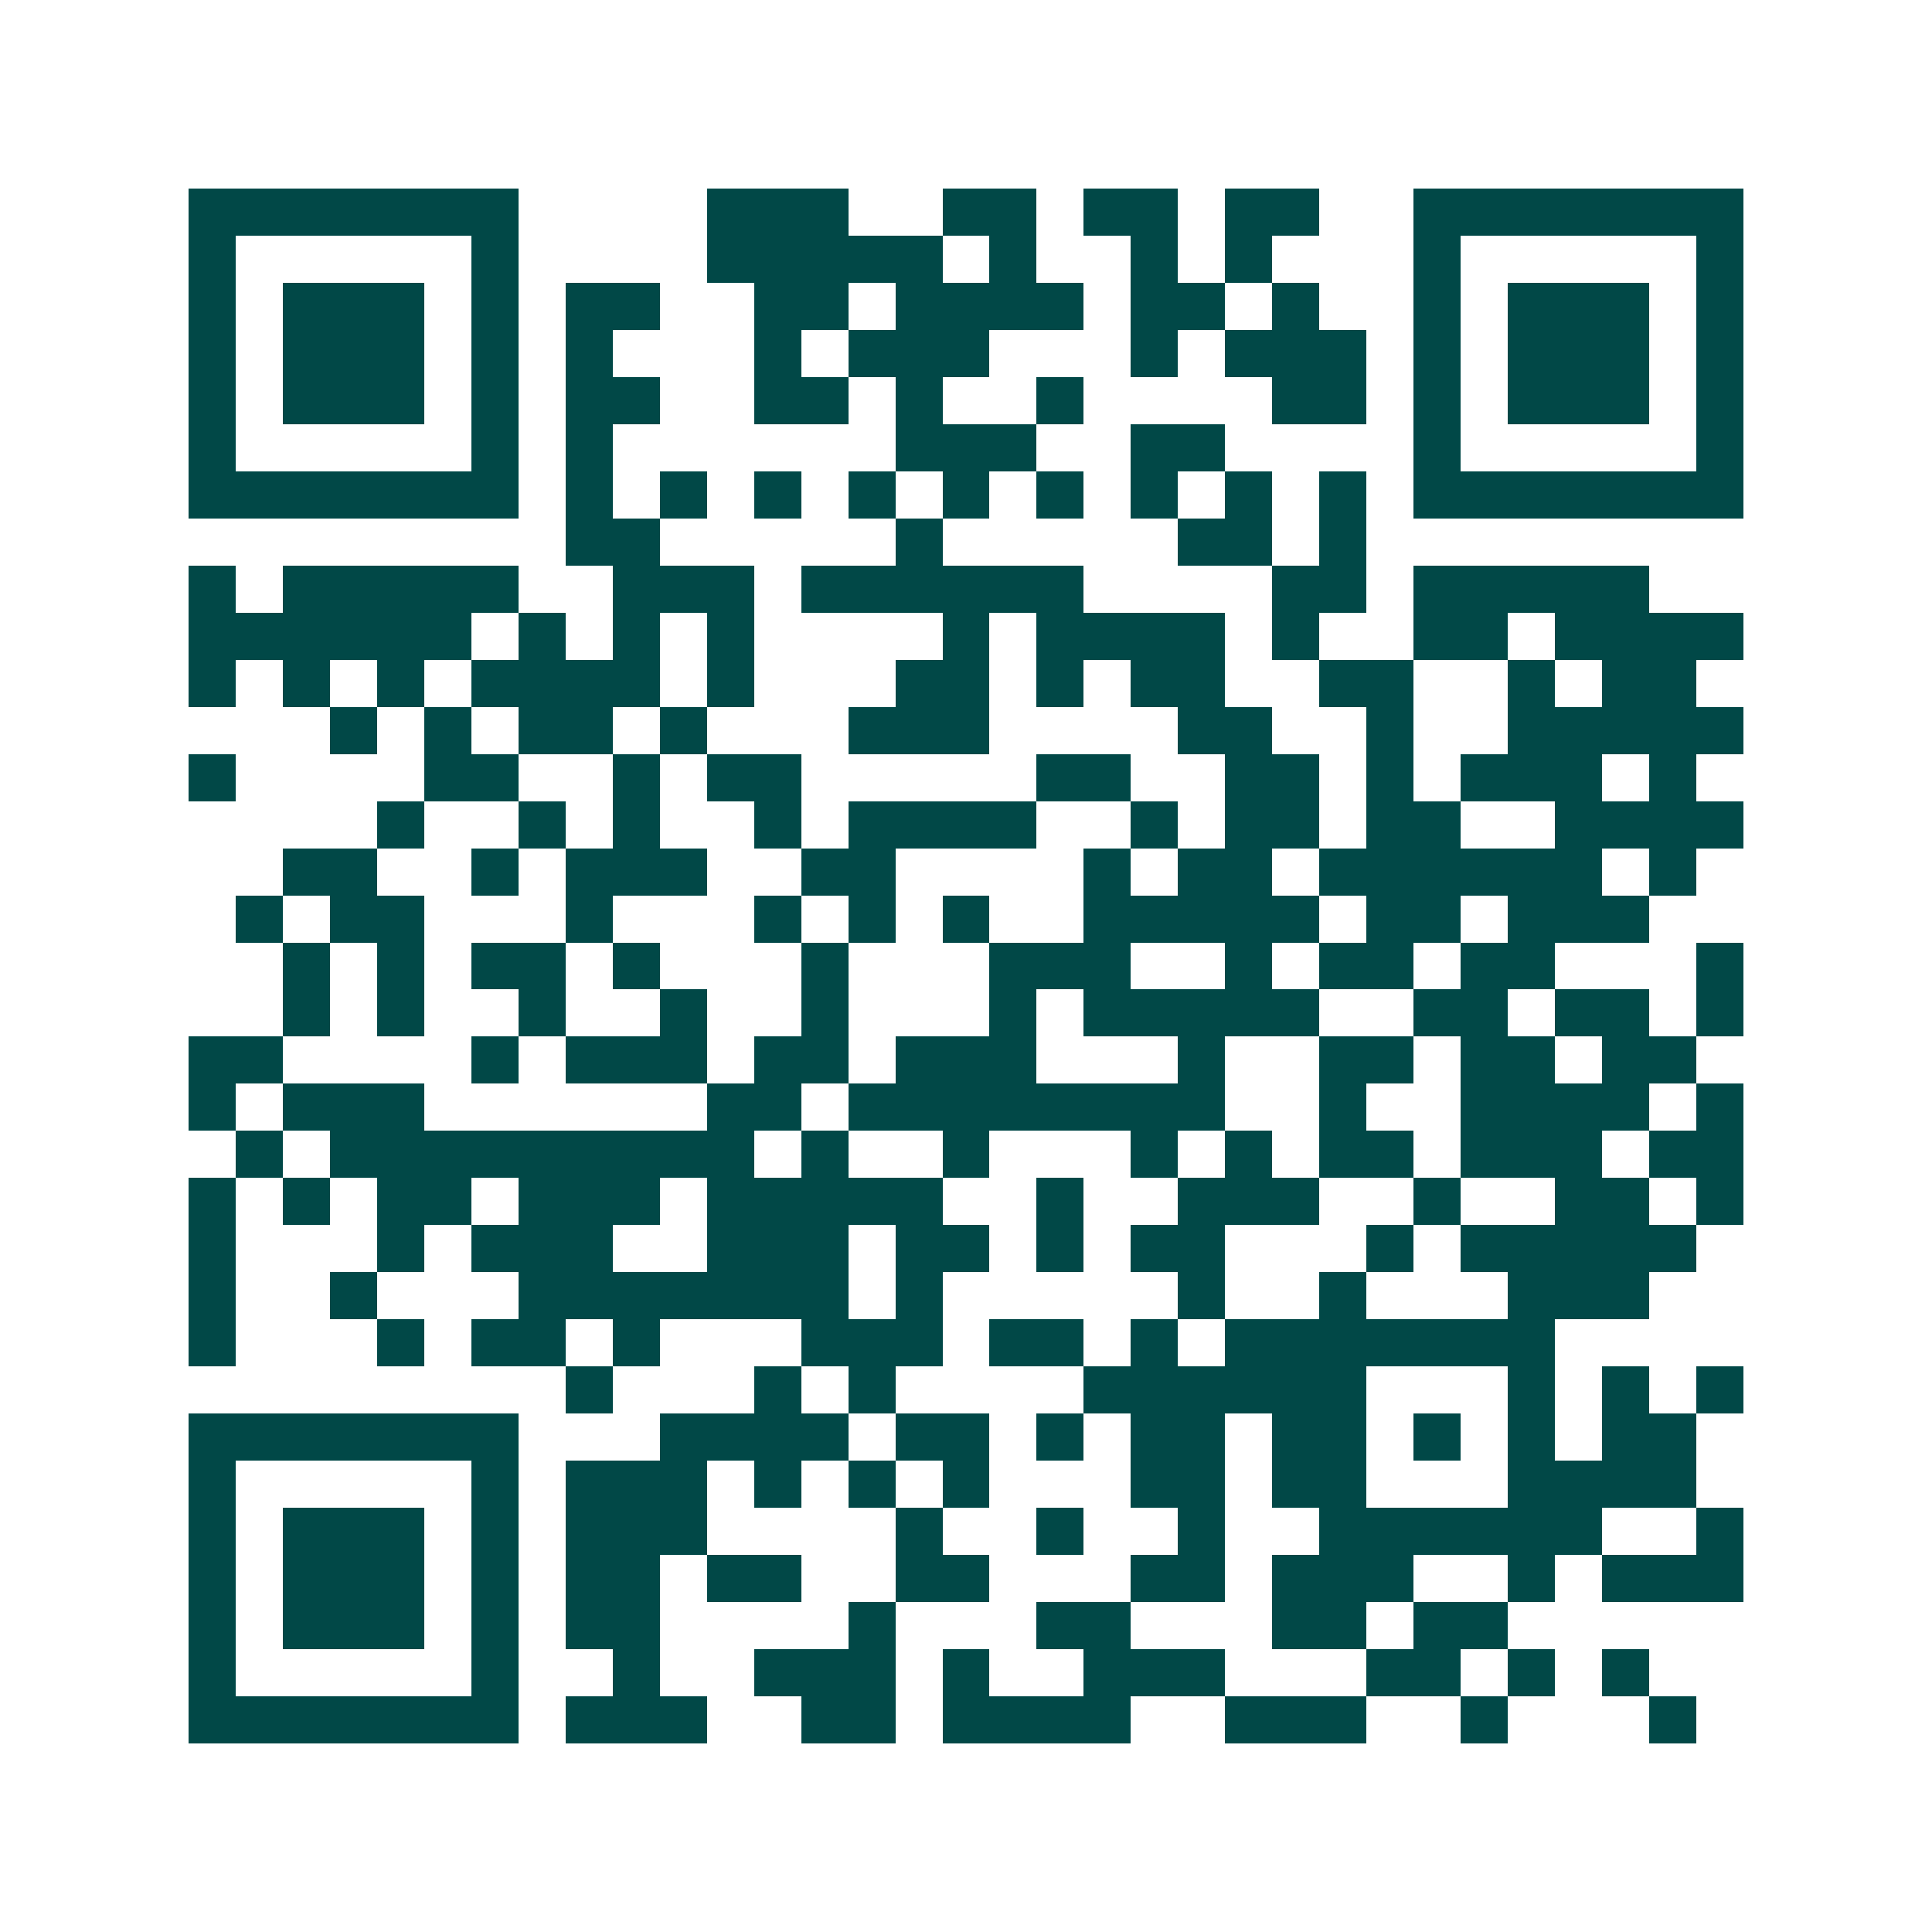 <svg xmlns="http://www.w3.org/2000/svg" width="200" height="200" viewBox="0 0 41 41" shape-rendering="crispEdges"><path fill="#ffffff" d="M0 0h41v41H0z"/><path stroke="#014847" d="M4 4.5h7m4 0h3m2 0h2m1 0h2m1 0h2m2 0h7M4 5.5h1m5 0h1m4 0h5m1 0h1m2 0h1m1 0h1m3 0h1m5 0h1M4 6.5h1m1 0h3m1 0h1m1 0h2m2 0h2m1 0h4m1 0h2m1 0h1m2 0h1m1 0h3m1 0h1M4 7.5h1m1 0h3m1 0h1m1 0h1m3 0h1m1 0h3m3 0h1m1 0h3m1 0h1m1 0h3m1 0h1M4 8.5h1m1 0h3m1 0h1m1 0h2m2 0h2m1 0h1m2 0h1m4 0h2m1 0h1m1 0h3m1 0h1M4 9.5h1m5 0h1m1 0h1m6 0h3m2 0h2m4 0h1m5 0h1M4 10.5h7m1 0h1m1 0h1m1 0h1m1 0h1m1 0h1m1 0h1m1 0h1m1 0h1m1 0h1m1 0h7M12 11.5h2m5 0h1m5 0h2m1 0h1M4 12.5h1m1 0h5m2 0h3m1 0h6m4 0h2m1 0h5M4 13.5h6m1 0h1m1 0h1m1 0h1m4 0h1m1 0h4m1 0h1m2 0h2m1 0h4M4 14.5h1m1 0h1m1 0h1m1 0h4m1 0h1m3 0h2m1 0h1m1 0h2m2 0h2m2 0h1m1 0h2M7 15.5h1m1 0h1m1 0h2m1 0h1m3 0h3m4 0h2m2 0h1m2 0h5M4 16.5h1m4 0h2m2 0h1m1 0h2m5 0h2m2 0h2m1 0h1m1 0h3m1 0h1M8 17.5h1m2 0h1m1 0h1m2 0h1m1 0h4m2 0h1m1 0h2m1 0h2m2 0h4M6 18.5h2m2 0h1m1 0h3m2 0h2m4 0h1m1 0h2m1 0h6m1 0h1M5 19.5h1m1 0h2m3 0h1m3 0h1m1 0h1m1 0h1m2 0h5m1 0h2m1 0h3M6 20.5h1m1 0h1m1 0h2m1 0h1m3 0h1m3 0h3m2 0h1m1 0h2m1 0h2m3 0h1M6 21.5h1m1 0h1m2 0h1m2 0h1m2 0h1m3 0h1m1 0h5m2 0h2m1 0h2m1 0h1M4 22.5h2m4 0h1m1 0h3m1 0h2m1 0h3m3 0h1m2 0h2m1 0h2m1 0h2M4 23.5h1m1 0h3m6 0h2m1 0h8m2 0h1m2 0h4m1 0h1M5 24.5h1m1 0h9m1 0h1m2 0h1m3 0h1m1 0h1m1 0h2m1 0h3m1 0h2M4 25.5h1m1 0h1m1 0h2m1 0h3m1 0h5m2 0h1m2 0h3m2 0h1m2 0h2m1 0h1M4 26.5h1m3 0h1m1 0h3m2 0h3m1 0h2m1 0h1m1 0h2m3 0h1m1 0h5M4 27.5h1m2 0h1m3 0h7m1 0h1m5 0h1m2 0h1m3 0h3M4 28.5h1m3 0h1m1 0h2m1 0h1m3 0h3m1 0h2m1 0h1m1 0h7M12 29.5h1m3 0h1m1 0h1m4 0h6m3 0h1m1 0h1m1 0h1M4 30.5h7m3 0h4m1 0h2m1 0h1m1 0h2m1 0h2m1 0h1m1 0h1m1 0h2M4 31.5h1m5 0h1m1 0h3m1 0h1m1 0h1m1 0h1m3 0h2m1 0h2m3 0h4M4 32.5h1m1 0h3m1 0h1m1 0h3m4 0h1m2 0h1m2 0h1m2 0h6m2 0h1M4 33.5h1m1 0h3m1 0h1m1 0h2m1 0h2m2 0h2m3 0h2m1 0h3m2 0h1m1 0h3M4 34.5h1m1 0h3m1 0h1m1 0h2m4 0h1m3 0h2m3 0h2m1 0h2M4 35.5h1m5 0h1m2 0h1m2 0h3m1 0h1m2 0h3m3 0h2m1 0h1m1 0h1M4 36.5h7m1 0h3m2 0h2m1 0h4m2 0h3m2 0h1m3 0h1"/></svg>
